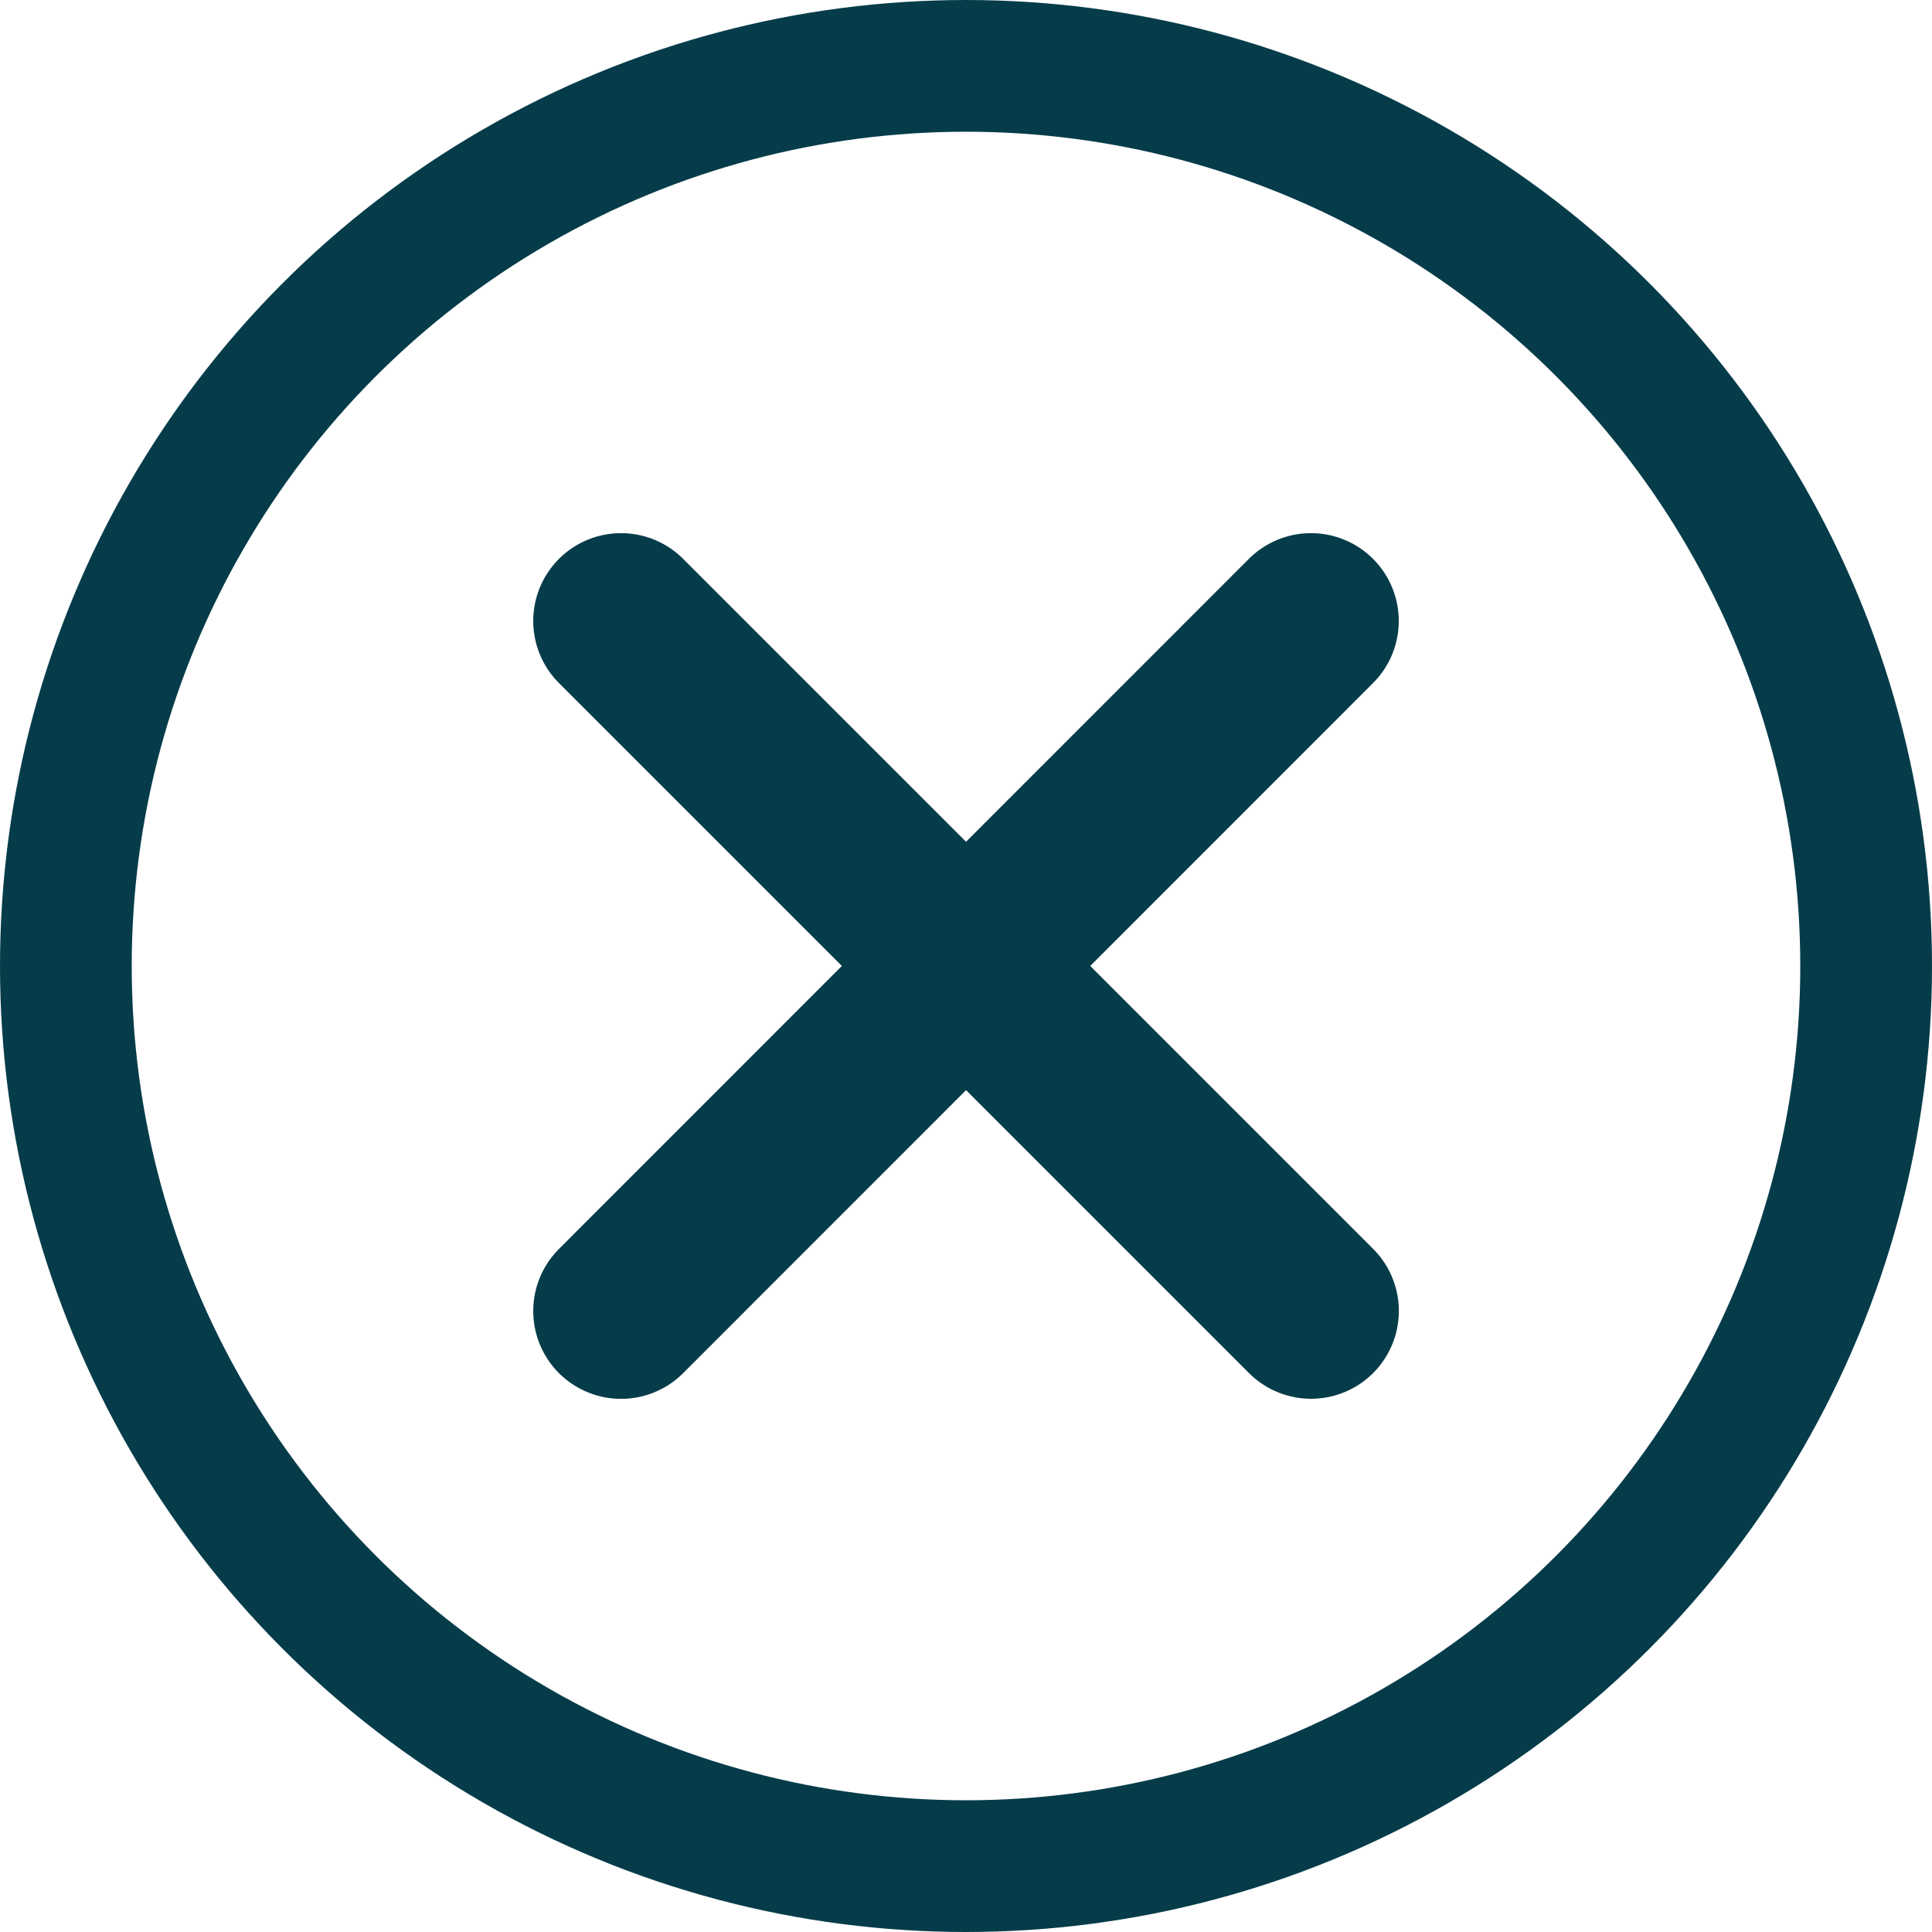 <svg width="22" height="22" viewBox="0 0 22 22" fill="none" xmlns="http://www.w3.org/2000/svg">
<path d="M7.072 14.929L14.928 7.071" stroke="#063C4A" stroke-width="2" stroke-linecap="round"/>
<path d="M7.072 7.071L14.929 14.928" stroke="#063C4A" stroke-width="2" stroke-linecap="round"/>
<circle cx="11" cy="11" r="10.25" stroke="#063C4A" stroke-width="1.5"/>
</svg>
